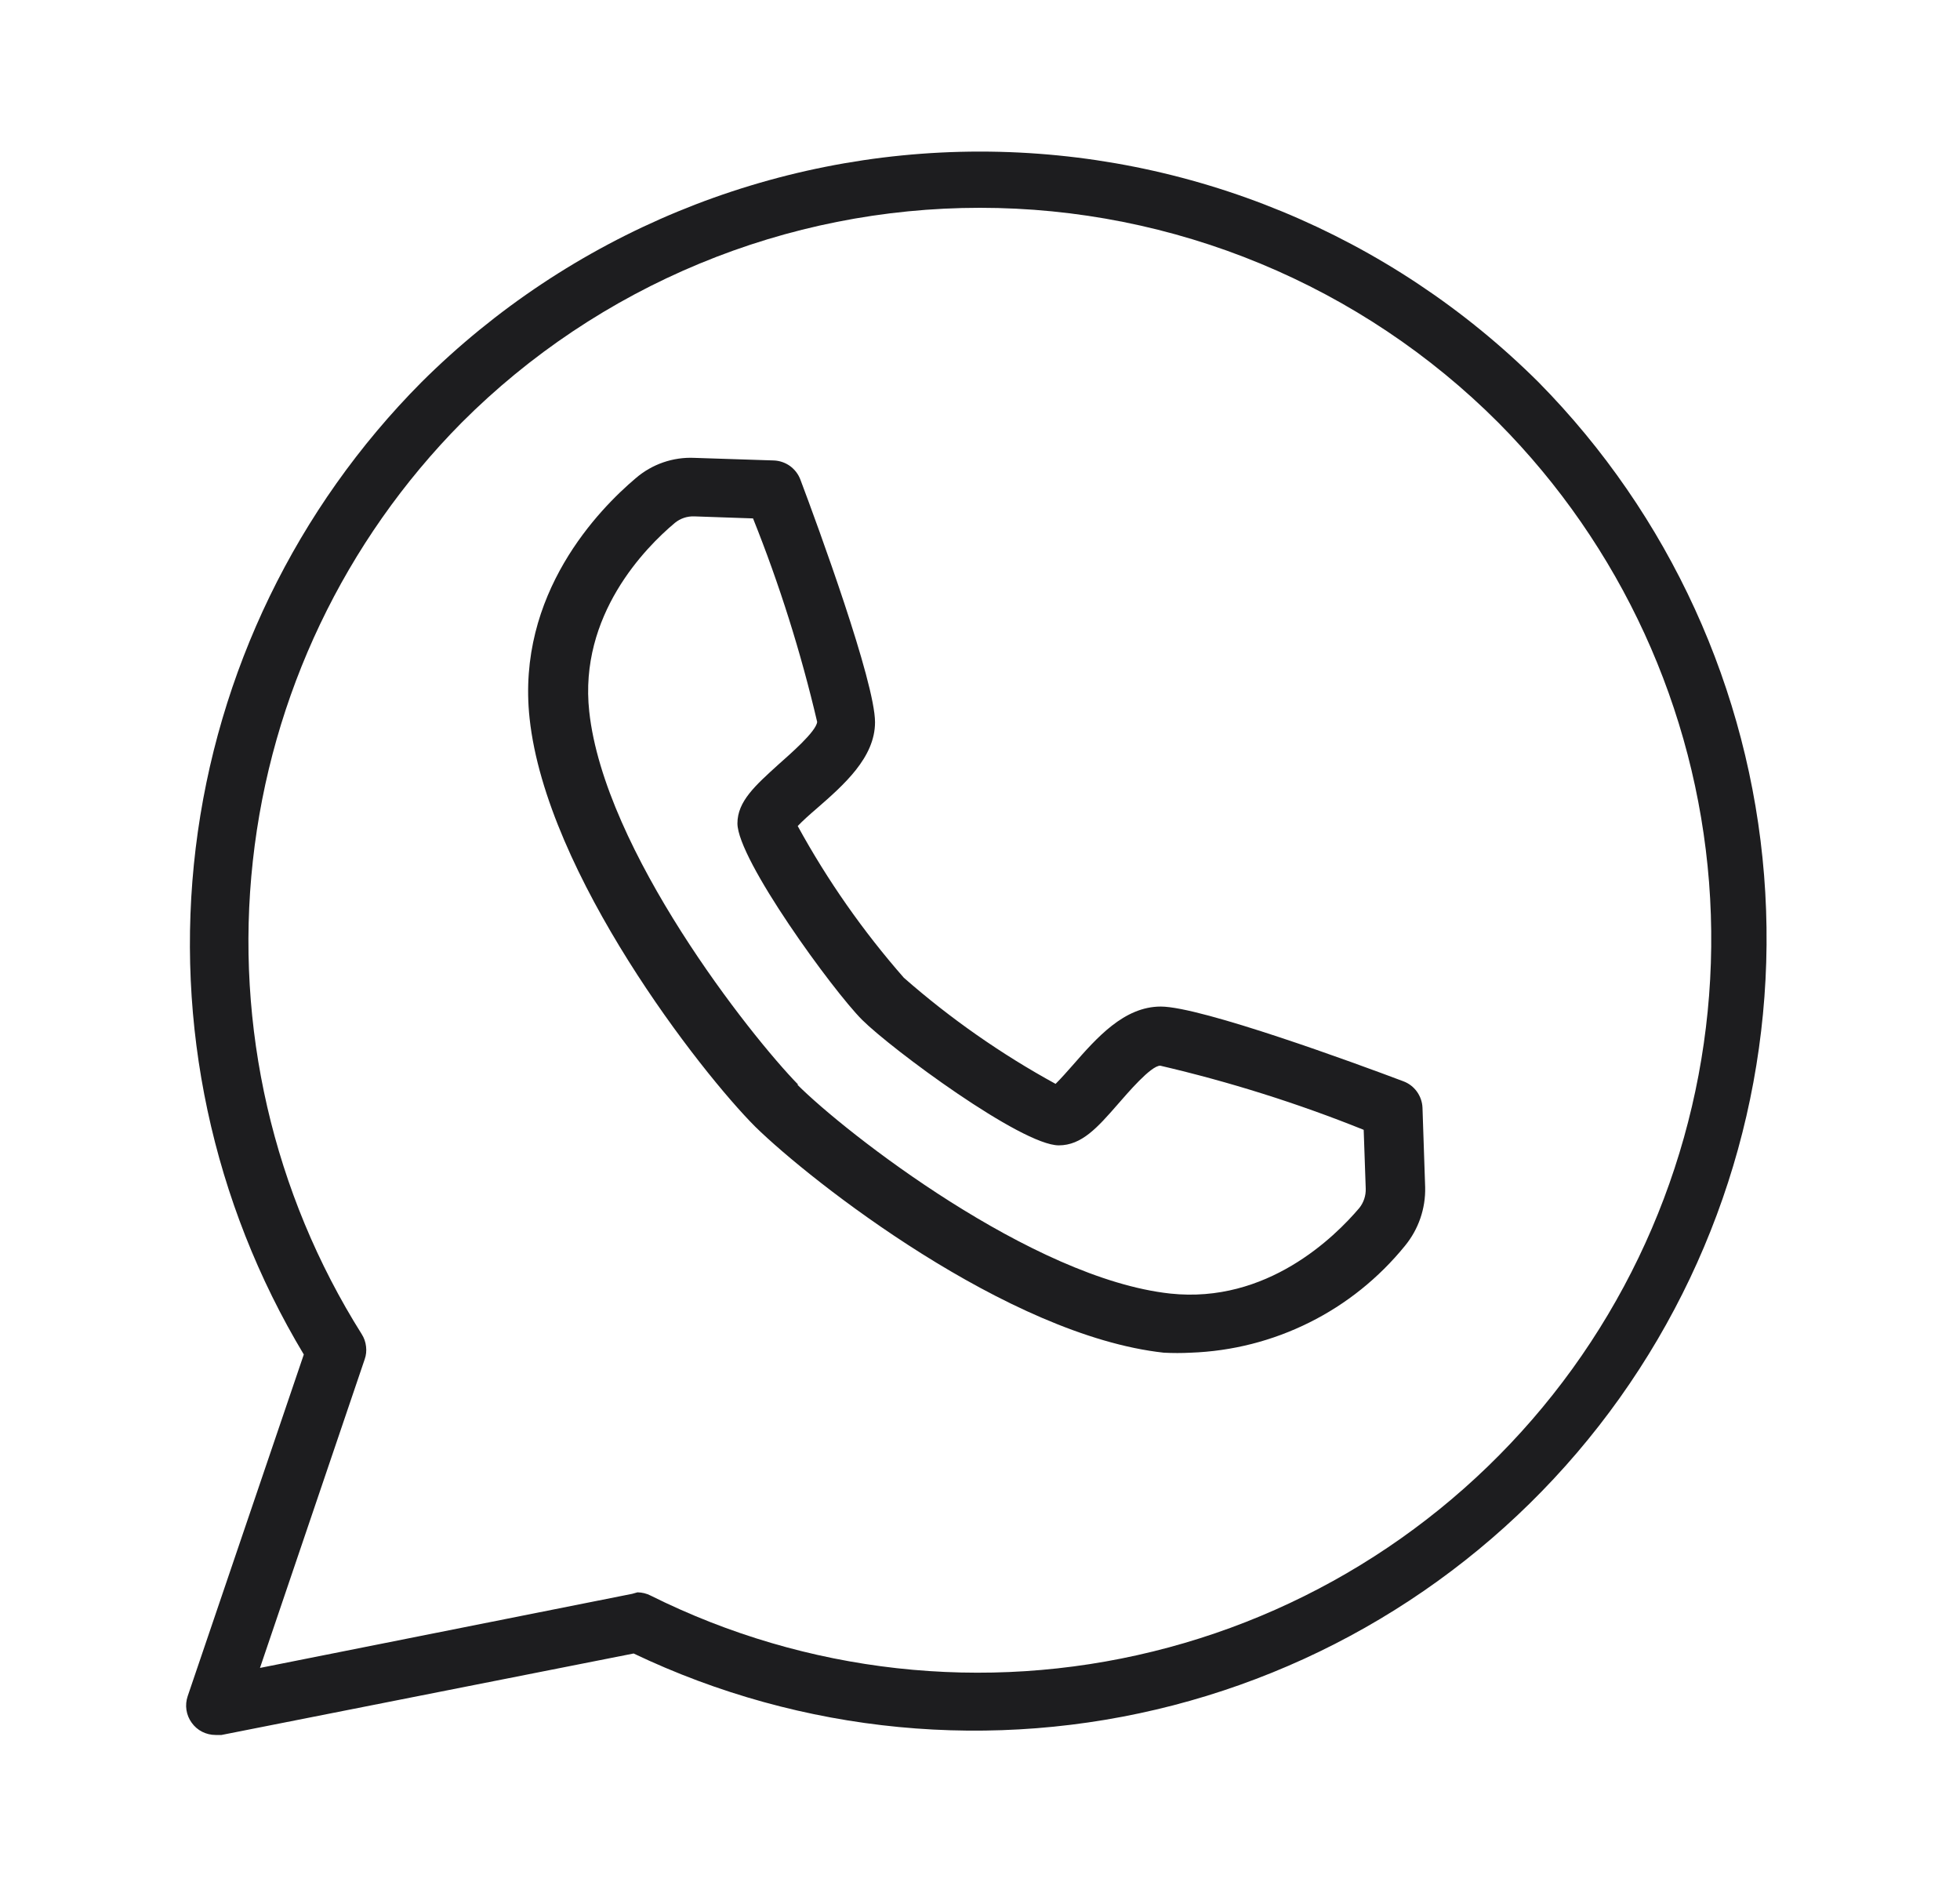 <svg width="25" height="24" viewBox="0 0 25 24" fill="none" xmlns="http://www.w3.org/2000/svg">
<path d="M2.75 22.125C2.69 22.125 2.632 22.111 2.578 22.084C2.525 22.057 2.479 22.017 2.445 21.969C2.41 21.921 2.387 21.865 2.378 21.806C2.369 21.747 2.375 21.686 2.394 21.63L3.875 17.273C2.71 15.334 2.224 13.062 2.496 10.816C2.768 8.571 3.781 6.48 5.375 4.875C7.268 2.991 9.829 1.933 12.5 1.933C15.171 1.933 17.732 2.991 19.625 4.875C21.293 6.567 22.312 8.794 22.501 11.162C22.69 13.531 22.038 15.891 20.66 17.827C19.282 19.763 17.265 21.151 14.965 21.747C12.664 22.343 10.227 22.109 8.082 21.086L2.825 22.125H2.75ZM8.131 20.306C8.19 20.307 8.248 20.321 8.3 20.348C10.284 21.337 12.555 21.59 14.708 21.06C16.861 20.531 18.756 19.254 20.055 17.457C21.353 15.66 21.971 13.46 21.799 11.249C21.626 9.039 20.673 6.962 19.111 5.389C18.243 4.52 17.212 3.832 16.078 3.362C14.944 2.892 13.728 2.65 12.5 2.65C11.272 2.65 10.056 2.892 8.922 3.362C7.788 3.832 6.757 4.52 5.889 5.389C4.395 6.898 3.456 8.868 3.225 10.979C2.993 13.09 3.483 15.217 4.614 17.014C4.644 17.061 4.663 17.115 4.669 17.171C4.676 17.227 4.67 17.283 4.651 17.336L3.316 21.27L8.064 20.325L8.131 20.306Z" fill="#1D1D1F"/>
<path d="M15.189 17.25C15.074 17.256 14.959 17.256 14.844 17.25C12.853 17.032 10.344 15.064 9.635 14.37C8.941 13.676 6.969 11.152 6.755 9.161C6.583 7.571 7.644 6.491 8.109 6.098C8.317 5.919 8.585 5.826 8.859 5.839L9.871 5.872C9.945 5.875 10.017 5.9 10.077 5.943C10.137 5.987 10.183 6.047 10.209 6.116C10.434 6.713 11.161 8.696 11.161 9.21C11.161 9.66 10.764 10.009 10.411 10.316C10.336 10.38 10.235 10.47 10.175 10.534C10.554 11.226 11.008 11.875 11.529 12.469C12.122 12.989 12.771 13.443 13.464 13.822C13.528 13.759 13.618 13.658 13.681 13.586C13.989 13.234 14.338 12.836 14.806 12.836C15.32 12.836 17.304 13.564 17.9 13.789C17.97 13.815 18.03 13.861 18.073 13.921C18.116 13.981 18.141 14.052 18.144 14.126L18.178 15.139C18.185 15.412 18.093 15.678 17.919 15.889C17.587 16.297 17.172 16.631 16.701 16.865C16.23 17.1 15.715 17.231 15.189 17.25ZM10.168 13.83C10.786 14.449 13.168 16.305 14.926 16.496C16.16 16.628 17.023 15.776 17.338 15.405C17.394 15.335 17.423 15.247 17.42 15.158L17.394 14.408C16.551 14.069 15.683 13.796 14.799 13.59C14.679 13.59 14.383 13.939 14.255 14.085C14 14.377 13.798 14.606 13.505 14.606C13.029 14.606 11.368 13.376 10.996 13.005C10.625 12.634 9.406 10.961 9.406 10.5C9.406 10.219 9.635 10.016 9.928 9.75C10.07 9.623 10.411 9.33 10.423 9.206C10.216 8.322 9.943 7.454 9.605 6.611L8.855 6.585C8.765 6.582 8.678 6.611 8.608 6.668C8.233 6.982 7.381 7.845 7.516 9.075C7.708 10.845 9.564 13.2 10.183 13.834L10.168 13.83Z" fill="#1D1D1F"/>
</svg>
